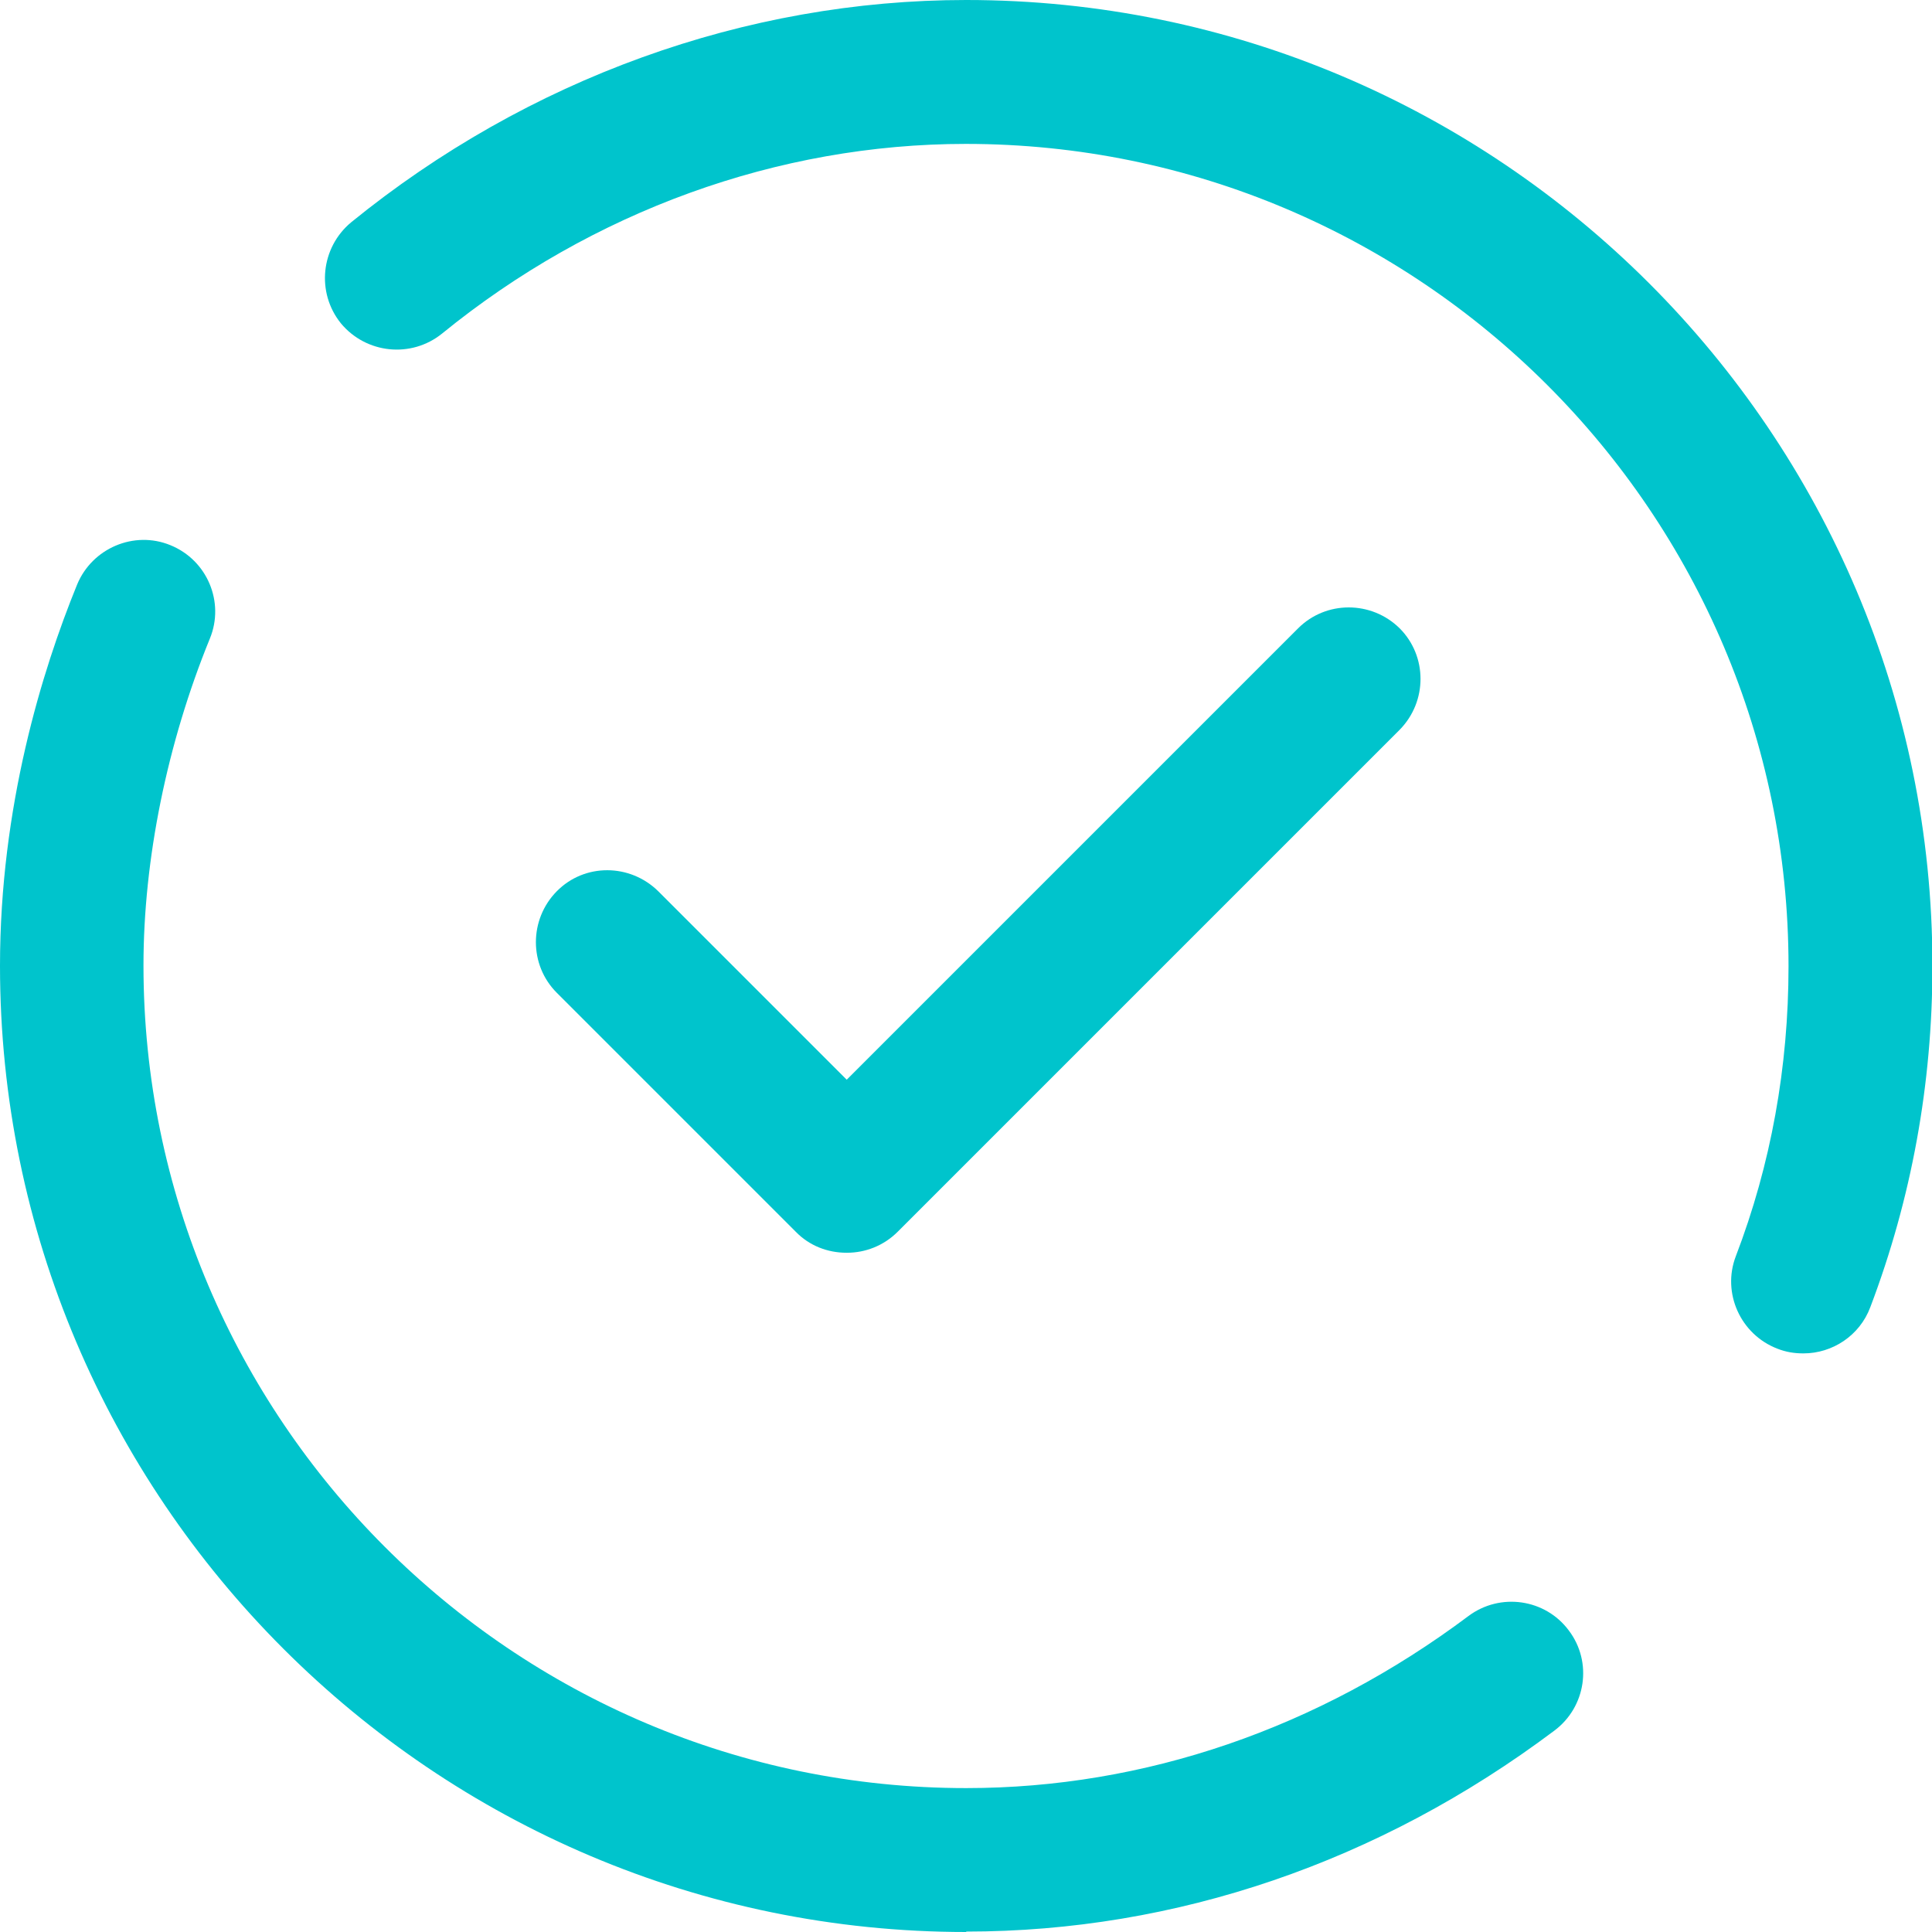 <?xml version="1.0" encoding="UTF-8"?>
<svg xmlns="http://www.w3.org/2000/svg" id="Capa_2" data-name="Capa 2" viewBox="0 0 45.11 45.11">
  <defs>
    <style>
      .cls-1 {
        fill: #00c4cc;
        stroke-width: 0px;
      }
    </style>
  </defs>
  <g id="Layer_1" data-name="Layer 1">
    <g>
      <path class="cls-1" d="M22.56,45.11C10.12,45.11,0,34.99,0,22.55c0-3.71.98-6.89,1.8-8.9.35-.85,1.33-1.27,2.18-.92.86.35,1.27,1.33.92,2.18-1,2.45-1.55,5.16-1.55,7.63,0,10.59,8.62,19.21,19.21,19.21,4.16,0,8.22-1.39,11.73-4.02.74-.55,1.79-.4,2.34.34.56.74.4,1.79-.34,2.34-4.09,3.07-8.84,4.69-13.73,4.69Z"></path>
      <path class="cls-1" d="M42.1,31.6c-.2,0-.4-.03-.6-.11-.86-.33-1.3-1.3-.97-2.16.82-2.14,1.23-4.42,1.23-6.77,0-10.59-8.62-19.2-19.21-19.2-4.38,0-8.72,1.57-12.23,4.43-.72.58-1.77.47-2.36-.24-.58-.72-.47-1.77.24-2.36C12.32,1.84,17.41,0,22.56,0c12.44,0,22.56,10.12,22.56,22.55,0,2.76-.49,5.44-1.45,7.97-.25.67-.89,1.08-1.56,1.08Z"></path>
      <path class="cls-1" d="M19.76,29.25c-.43,0-.86-.16-1.18-.49l-5.58-5.58c-.65-.65-.65-1.71,0-2.37s1.71-.65,2.37,0l4.4,4.4,10.54-10.54c.65-.65,1.71-.65,2.37,0,.65.65.65,1.71,0,2.37l-11.72,11.72c-.33.33-.76.49-1.18.49Z"></path>
    </g>
  </g>
</svg>
